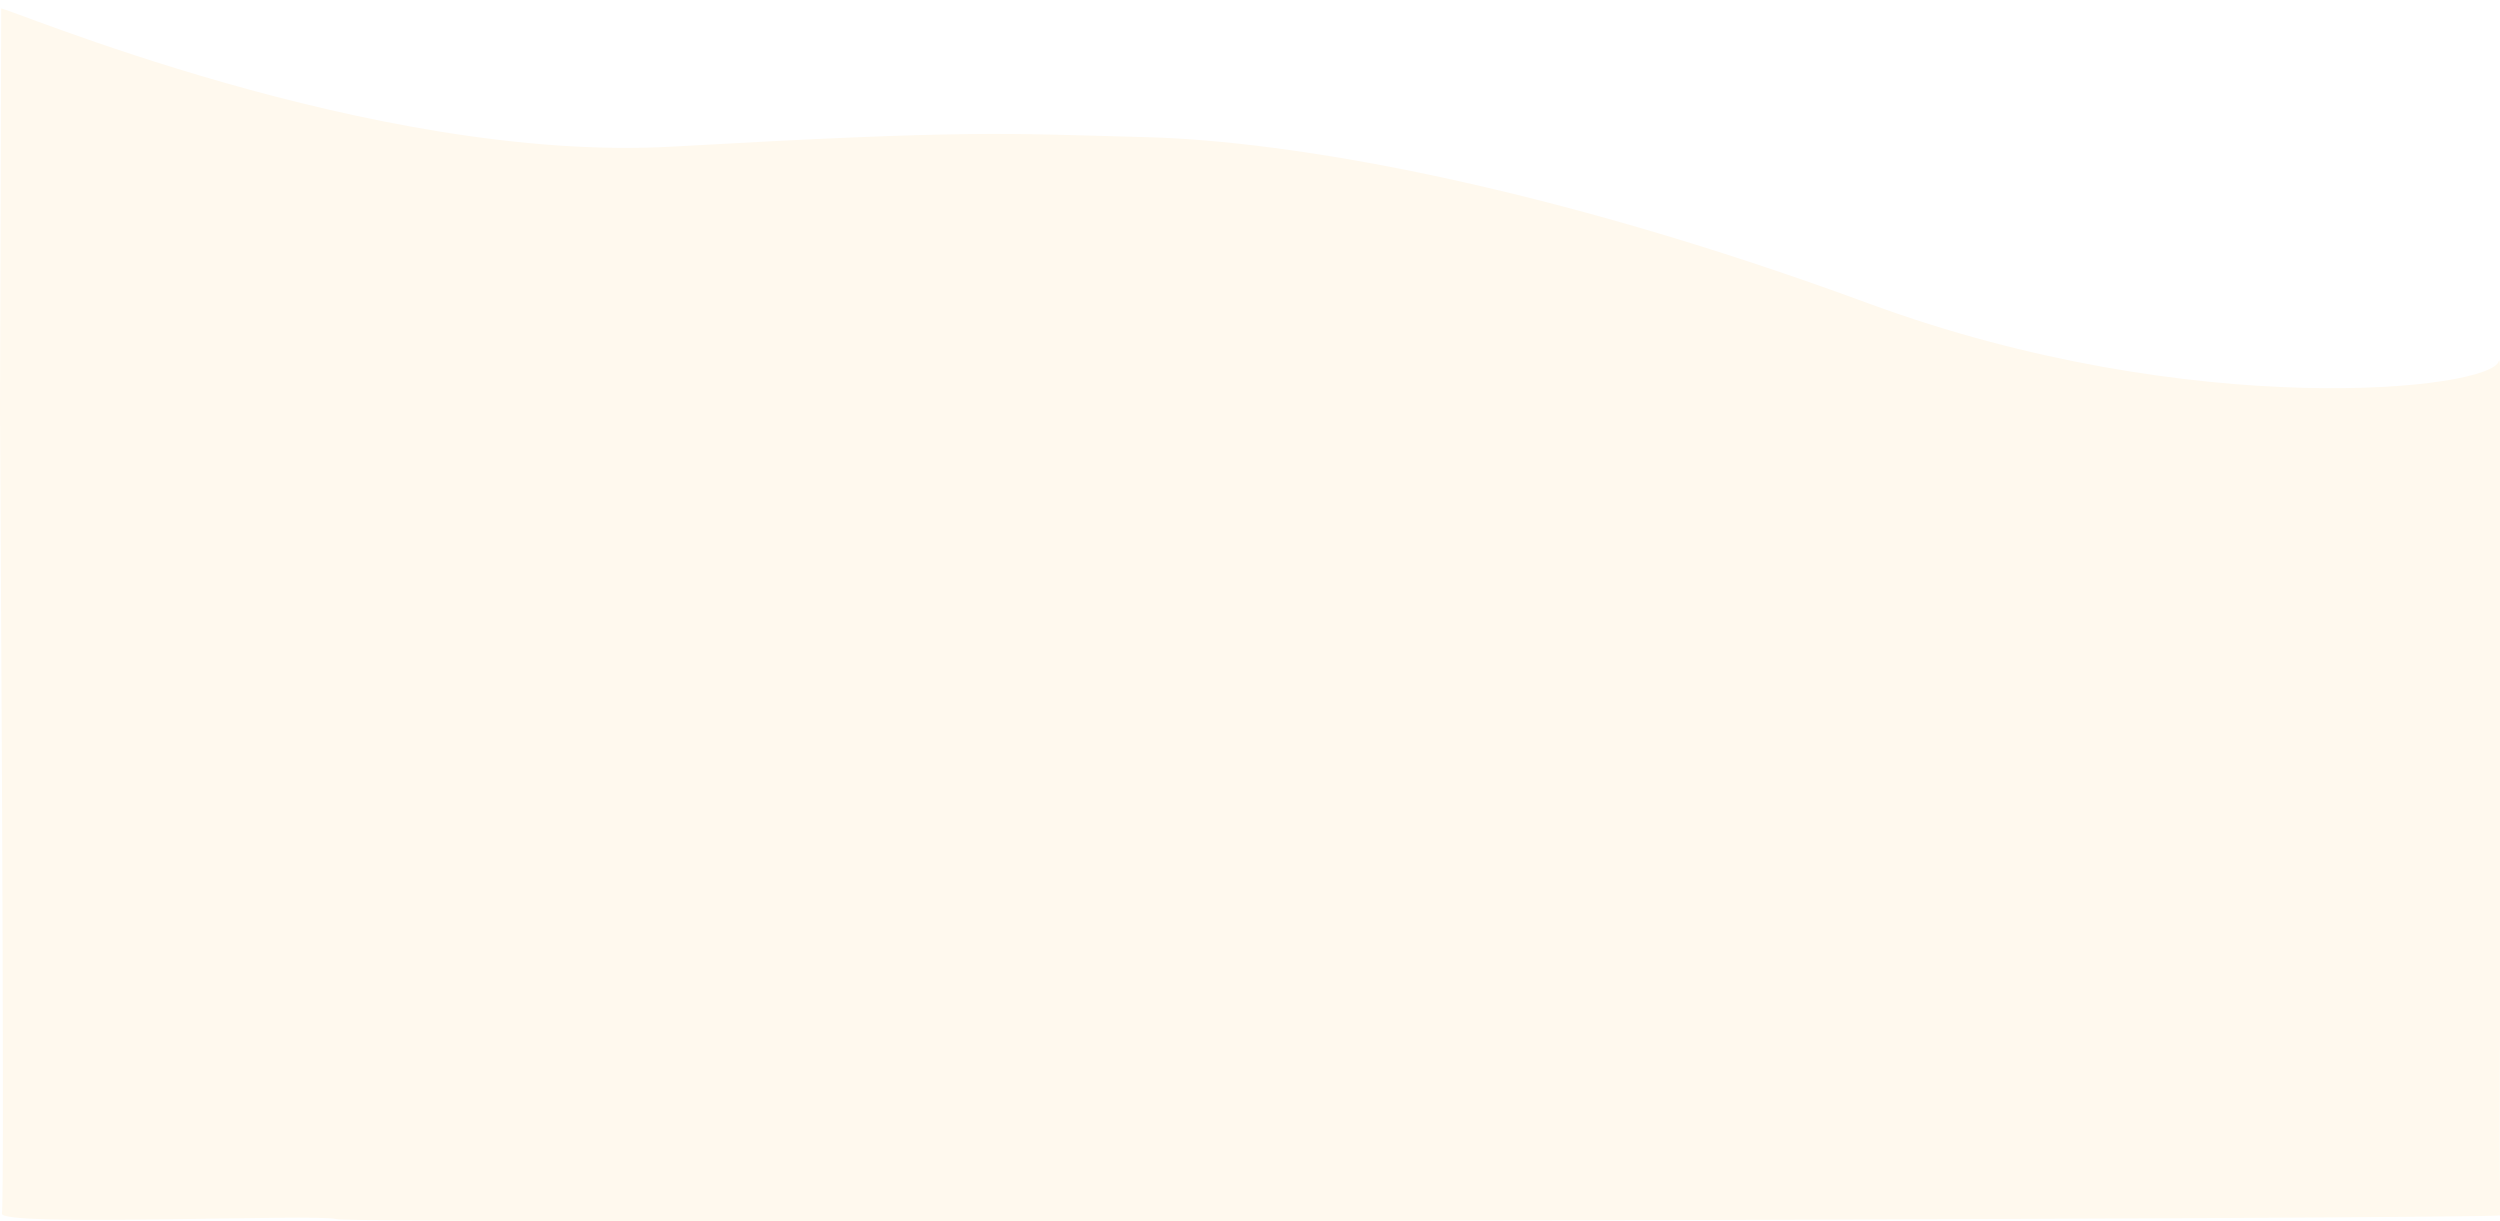 <?xml version="1.0" encoding="utf-8"?>
<svg xmlns="http://www.w3.org/2000/svg" xmlns:se="http://svg-edit.googlecode.com" xmlns:xlink="http://www.w3.org/1999/xlink" xmlns:dc="http://purl.org/dc/elements/1.1/" xmlns:cc="http://creativecommons.org/ns#" xmlns:rdf="http://www.w3.org/1999/02/22-rdf-syntax-ns#" xmlns:inkscape="http://www.inkscape.org/namespaces/inkscape" width="778" height="380" style="">
                                    <title>my vector image</title>
                                    <!-- Created with Vector Paint - http://www.vectorpaint.yaks.com/ https://chrome.google.com/webstore/detail/hnbpdiengicdefcjecjbnjnoifekhgdo -->
                                    <rect id="backgroundrect" width="100%" height="100%" x="0" y="0" fill="#FFFFFF" stroke="none" class="" style=""/>
                                <g style="" class="currentLayer"><title>Layer 1</title><path fill="#fff9ee" fill-opacity="1" stroke="none" stroke-width="1" stroke-dasharray="none" stroke-linejoin="round" stroke-linecap="butt" stroke-dashoffset="" fill-rule="nonzero" opacity="1" marker-start="" marker-mid="" marker-end="" id="svg_1" d="M0.376,2.687C0.376,1.511 115.671,50.922 209.2,45.628C302.729,40.334 312.141,41.511 356.847,42.687C401.553,43.864 480.965,57.393 581.553,94.452C682.141,131.511 775.506,121.393 777.647,112.334C779.788,103.275 777.059,377.045 778.235,378.217C779.412,379.388 110.229,381.158 104.706,379.393C99.182,377.628 -0.376,381.981 0.588,377.628C1.553,373.275 0,132.016 0,127.628C0,123.24 0.376,3.864 0.376,2.687z" style="color: rgb(0, 0, 0);" class=""/><path fill="#fff9ee" fill-opacity="1" stroke="none" stroke-width="2" stroke-dasharray="none" stroke-linejoin="round" stroke-linecap="butt" stroke-dashoffset="" fill-rule="nonzero" opacity="1" marker-start="" marker-mid="" marker-end="" id="svg_3" d="M356.847,66.805 " style="color: rgb(0, 0, 0);" class=""/><path fill="#fff9ee" fill-opacity="1" stroke="#000000" stroke-opacity="1" stroke-width="1" stroke-dasharray="none" stroke-linejoin="round" stroke-linecap="butt" stroke-dashoffset="" fill-rule="nonzero" opacity="1" marker-start="" marker-mid="" marker-end="" id="svg_2" d="M142.918,38.588 " style="color: rgb(255, 249, 238);"/><path fill="#fff9ee" fill-opacity="1" stroke="none" stroke-opacity="1" stroke-width="1" stroke-dasharray="none" stroke-linejoin="round" stroke-linecap="butt" stroke-dashoffset="" fill-rule="nonzero" opacity="1" marker-start="" marker-mid="" marker-end="" id="svg_4" d="M219.976,193.882 " style="color: rgb(255, 249, 238);"/></g></svg>